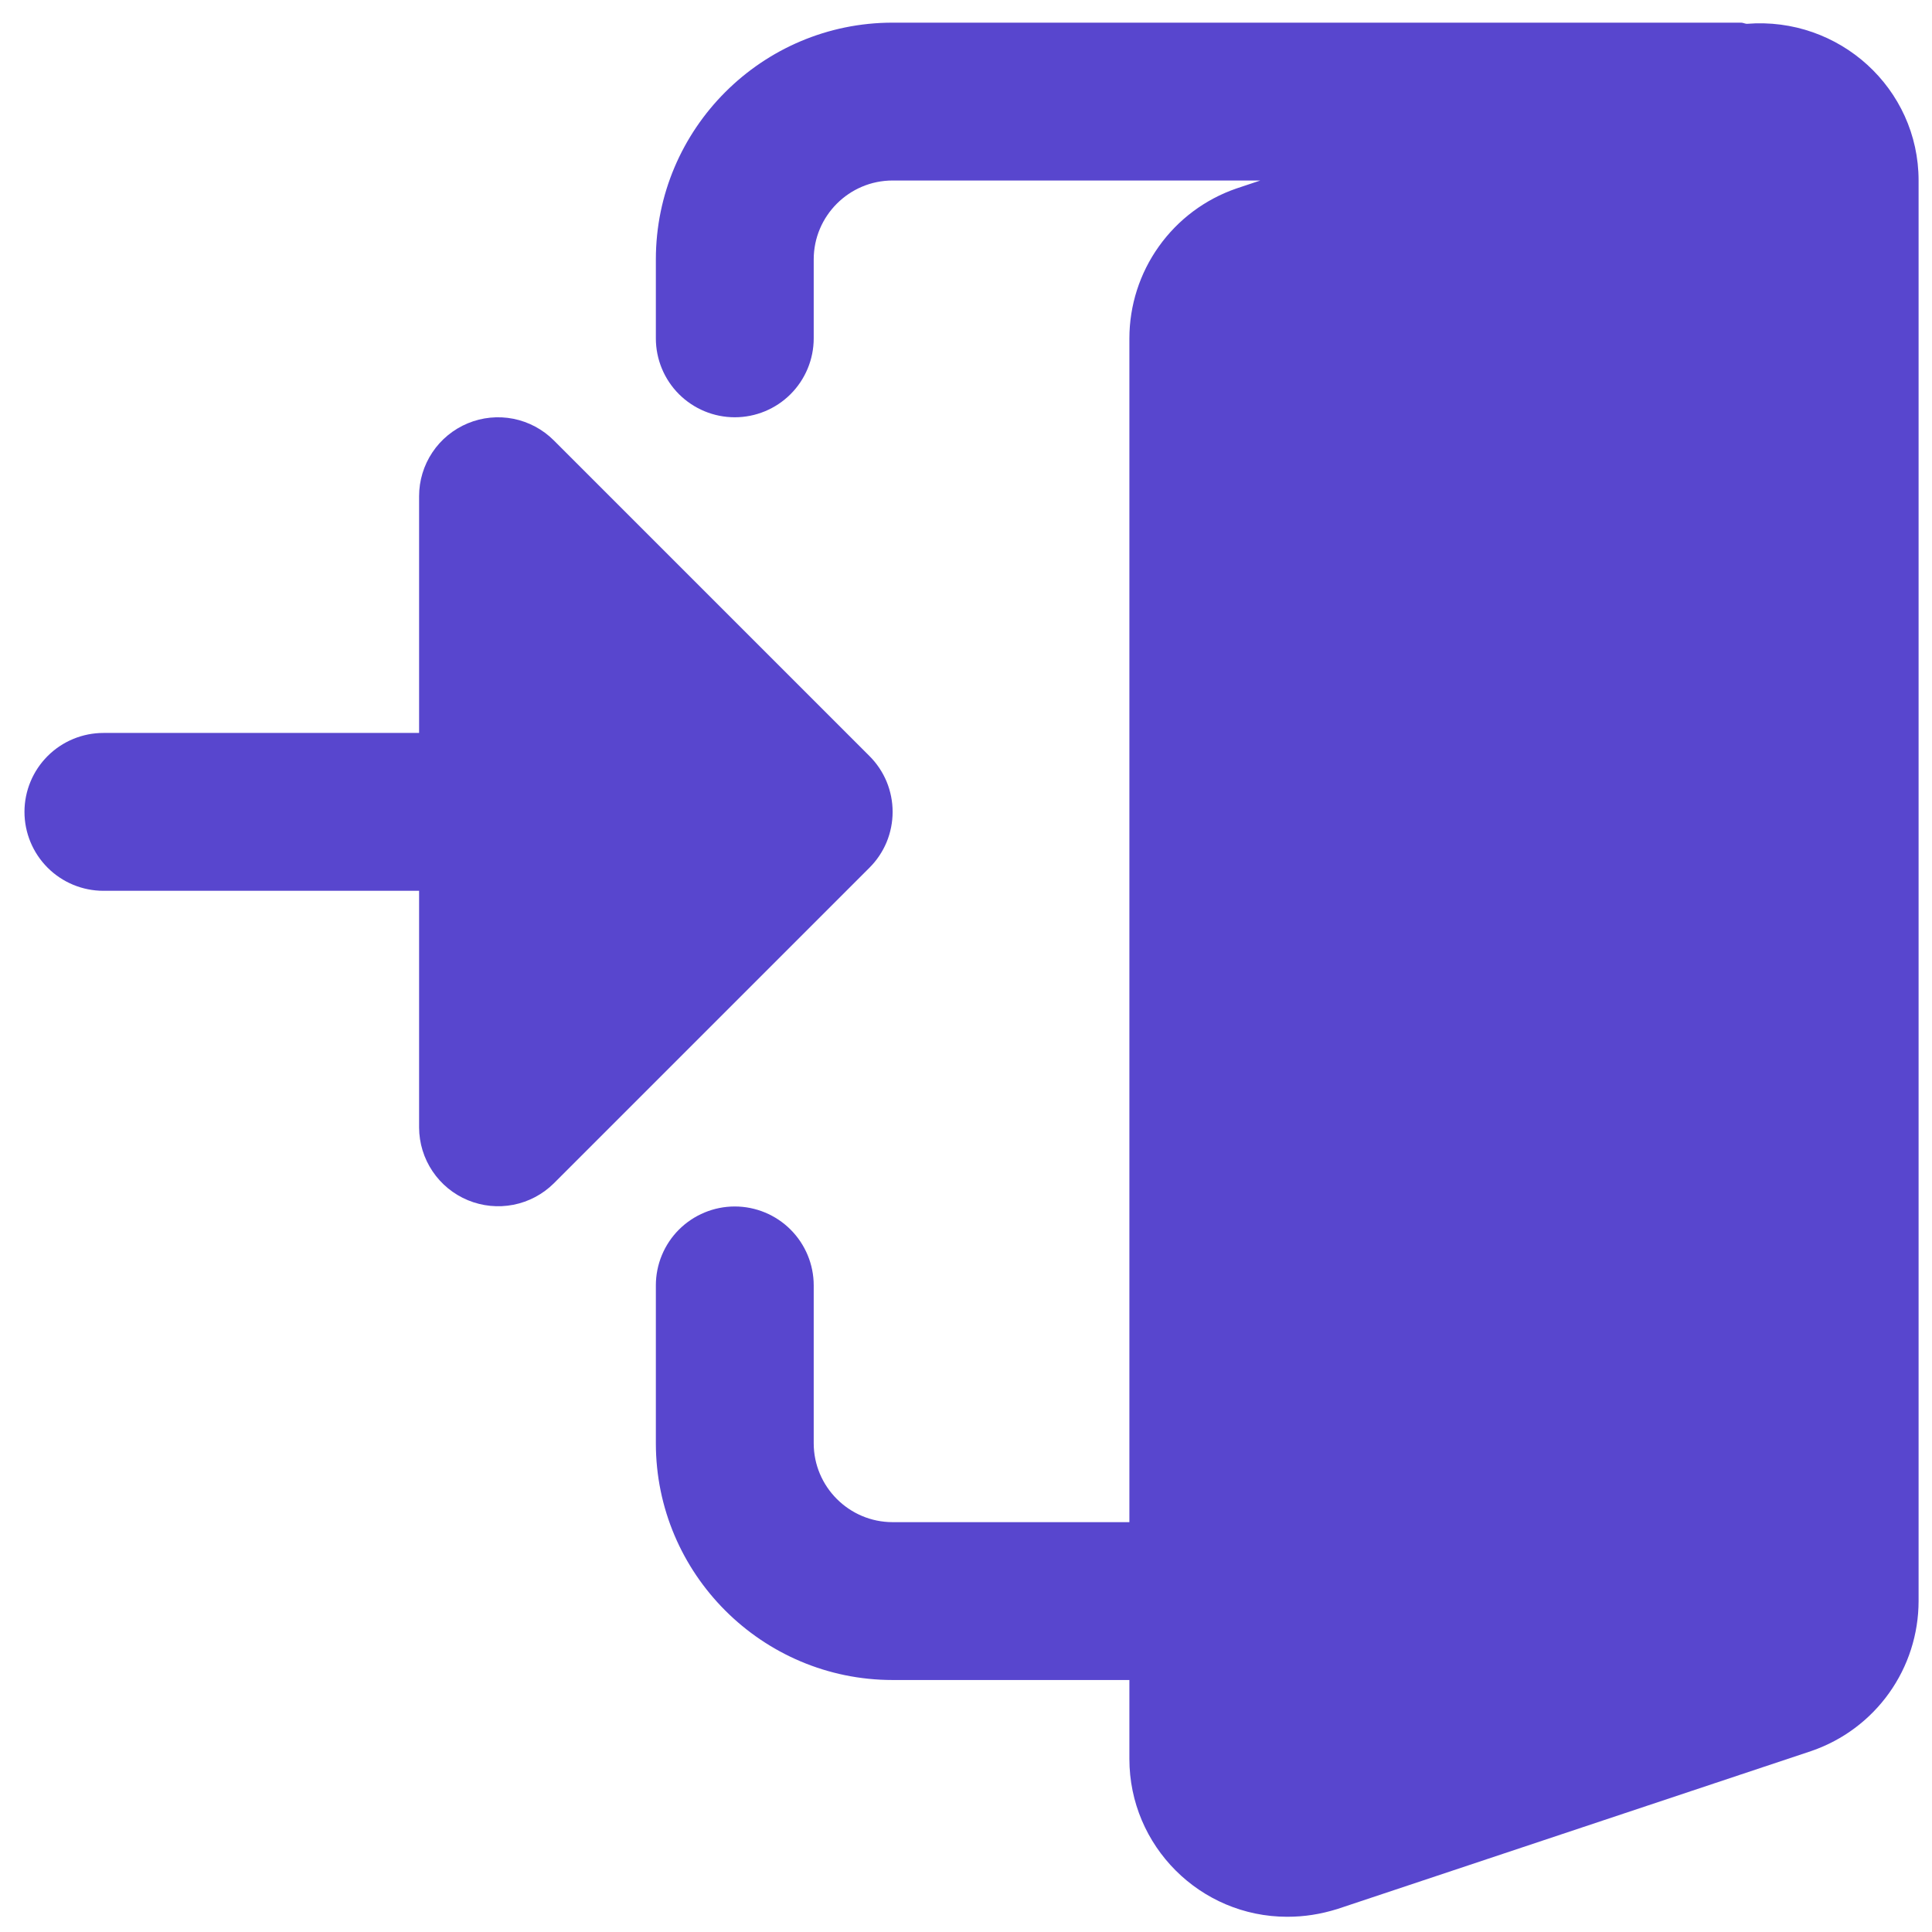 <svg width="51" height="51" viewBox="0 0 51 51" fill="none" xmlns="http://www.w3.org/2000/svg">
<path d="M46.109 0.629C46.057 0.625 46.013 0.598 45.959 0.598H23.563C20.117 0.598 17.313 3.402 17.313 6.848V8.931C17.313 9.484 17.532 10.014 17.923 10.405C18.314 10.795 18.844 11.015 19.396 11.015C19.949 11.015 20.479 10.795 20.869 10.405C21.26 10.014 21.48 9.484 21.48 8.931V6.848C21.48 5.7 22.415 4.765 23.563 4.765H33.269L32.634 4.977C31.811 5.261 31.097 5.795 30.592 6.504C30.086 7.212 29.814 8.061 29.813 8.931V40.181H23.563C22.415 40.181 21.48 39.246 21.48 38.098V33.931C21.48 33.379 21.26 32.849 20.869 32.458C20.479 32.068 19.949 31.848 19.396 31.848C18.844 31.848 18.314 32.068 17.923 32.458C17.532 32.849 17.313 33.379 17.313 33.931V38.098C17.313 41.544 20.117 44.348 23.563 44.348H29.813V46.431C29.813 48.729 31.682 50.598 33.98 50.598C34.426 50.598 34.849 50.534 35.307 50.392L47.824 46.219C48.647 45.935 49.361 45.402 49.867 44.693C50.373 43.984 50.645 43.136 50.646 42.265V4.765C50.646 2.336 48.553 0.431 46.109 0.629Z" fill="#5846CE"/>
<path d="M22.953 19.959L14.619 11.625C14.328 11.334 13.957 11.136 13.553 11.055C13.149 10.975 12.73 11.016 12.349 11.174C11.969 11.332 11.643 11.598 11.414 11.941C11.185 12.284 11.063 12.686 11.063 13.098V19.348H2.73C2.177 19.348 1.647 19.568 1.257 19.958C0.866 20.349 0.646 20.879 0.646 21.431C0.646 21.984 0.866 22.514 1.257 22.905C1.647 23.295 2.177 23.515 2.73 23.515H11.063V29.765C11.065 30.176 11.188 30.577 11.418 30.919C11.647 31.26 11.972 31.526 12.352 31.683C12.732 31.84 13.149 31.882 13.553 31.803C13.956 31.724 14.327 31.527 14.619 31.238L22.953 22.904C23.146 22.711 23.3 22.482 23.405 22.229C23.509 21.976 23.563 21.705 23.563 21.431C23.563 21.158 23.509 20.887 23.405 20.634C23.3 20.381 23.146 20.152 22.953 19.959Z" fill="#5846CE"/>
</svg>
